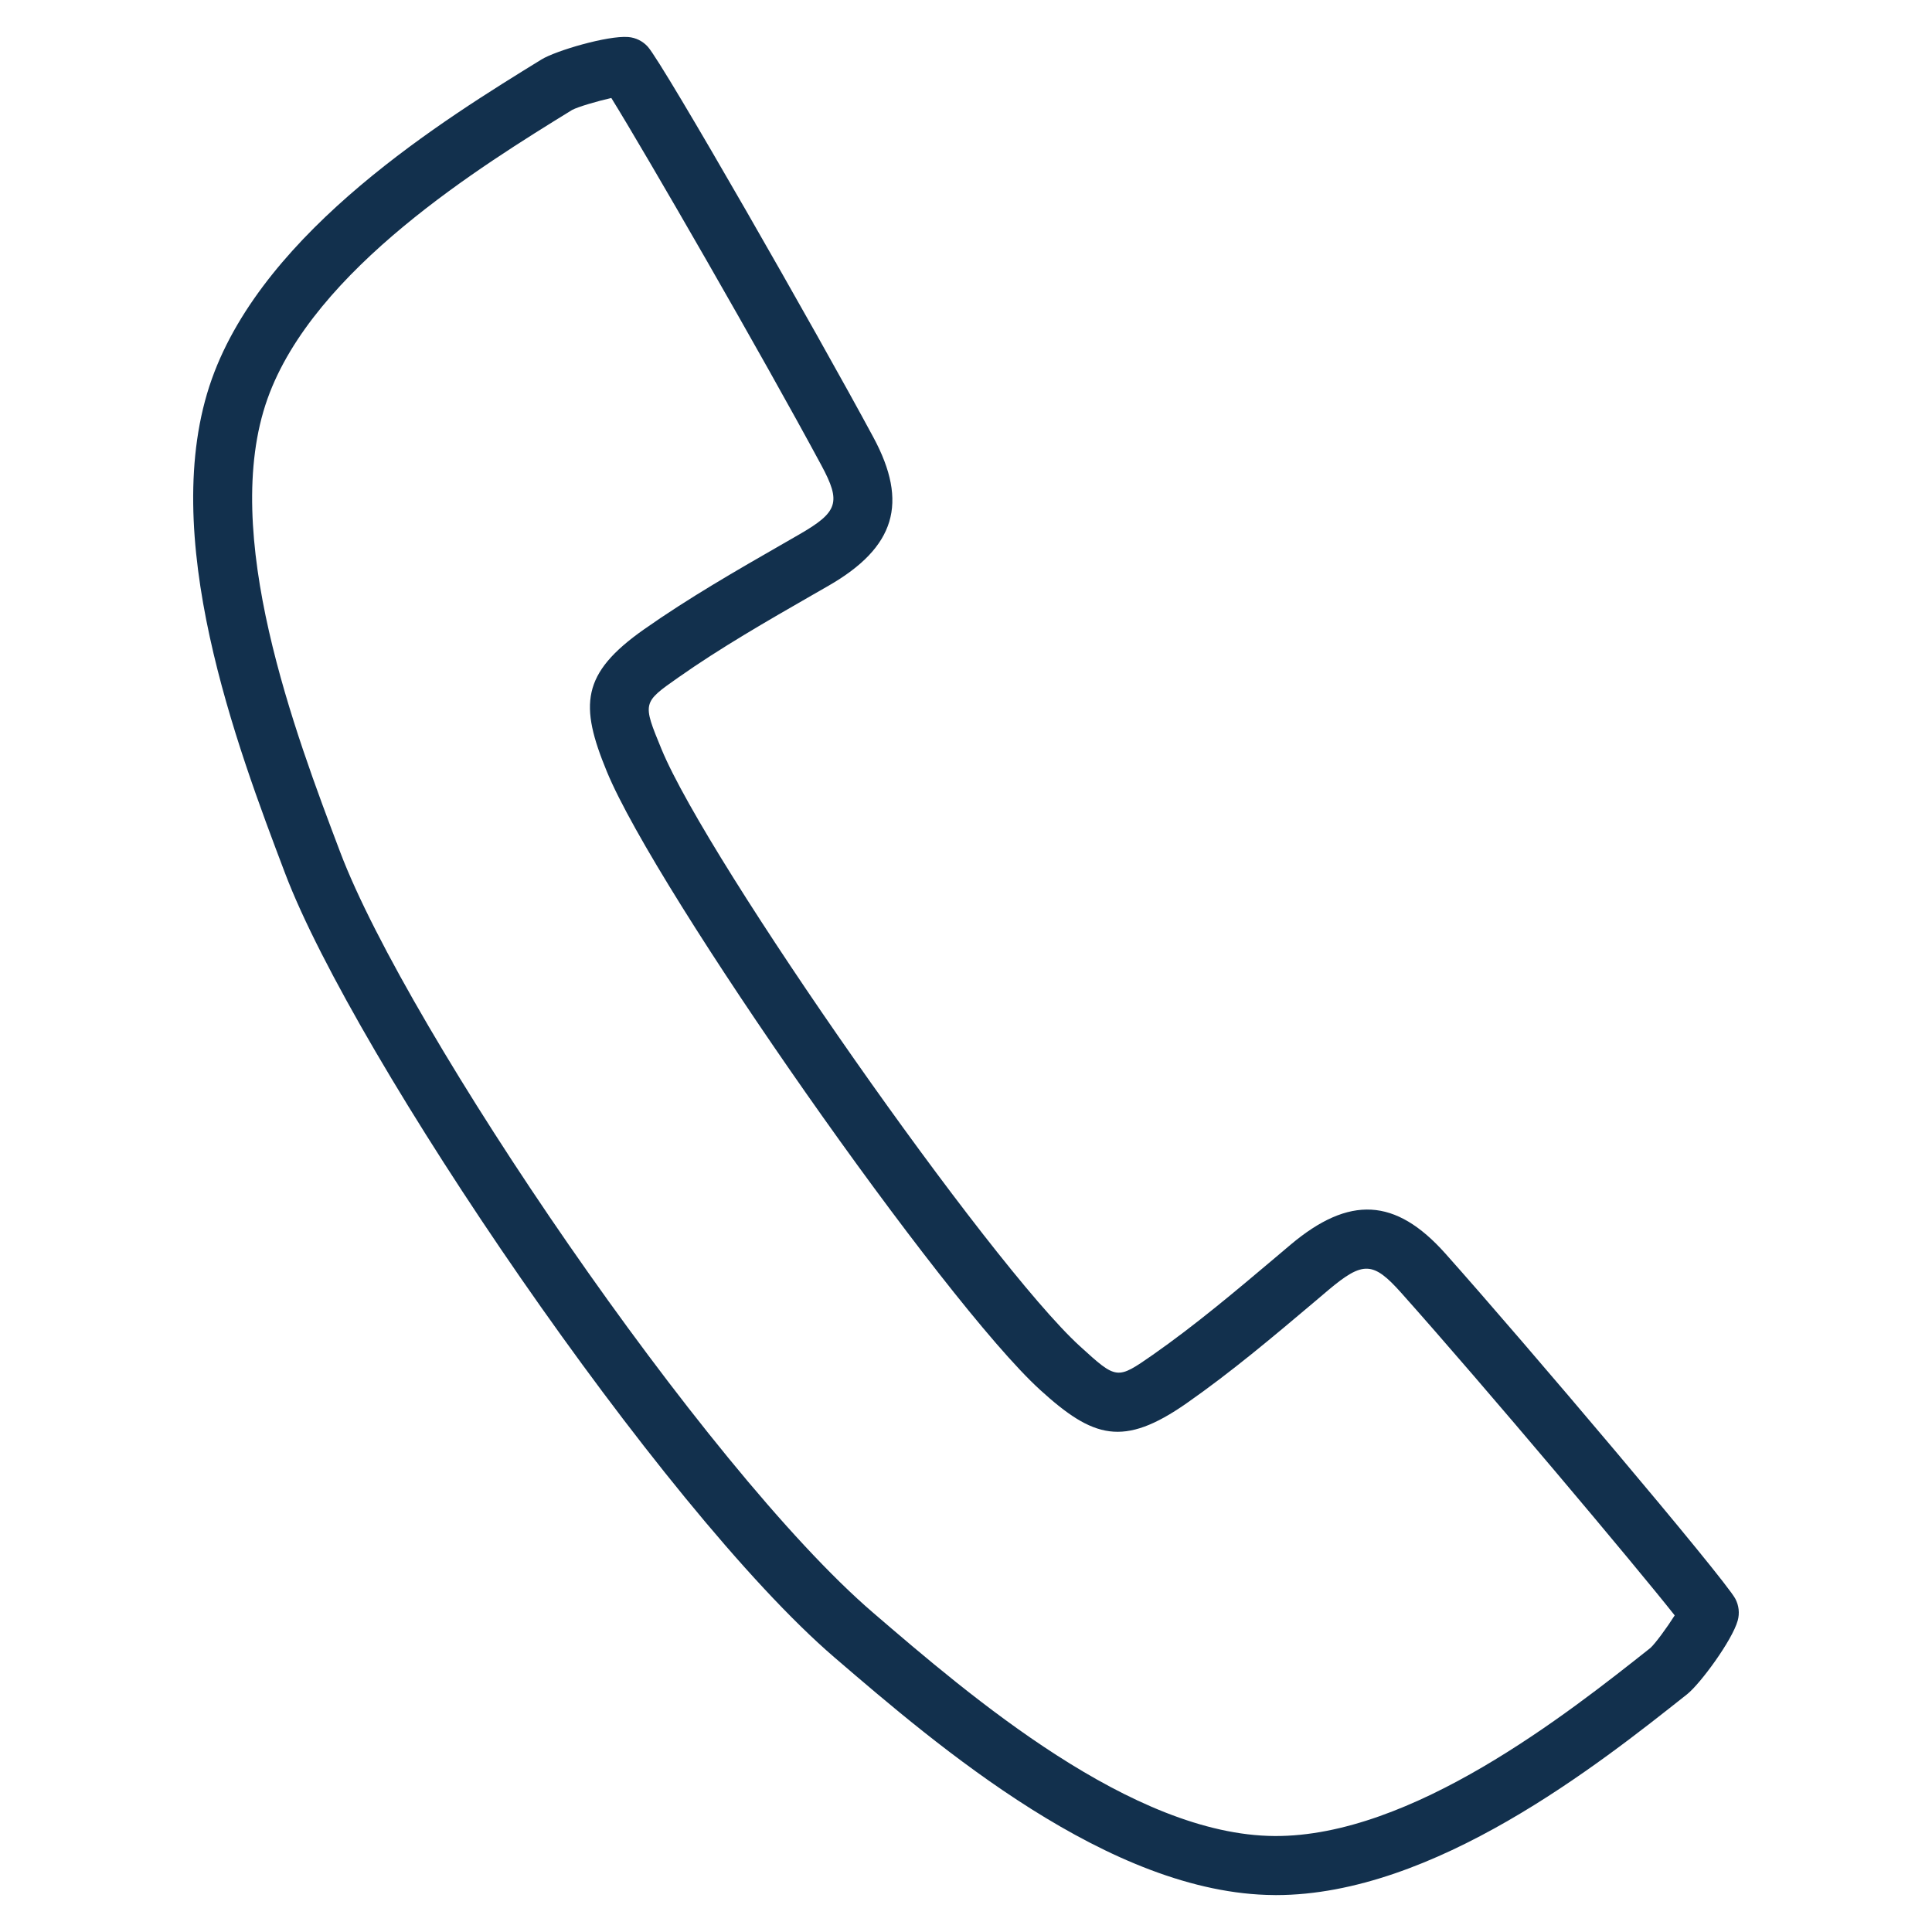 <?xml version="1.0" encoding="UTF-8" standalone="no"?>
<!-- Created with Inkscape (http://www.inkscape.org/) -->

<svg
   width="50"
   height="50"
   viewBox="0 0 50 50"
   id="svg2"
   version="1.1"
   inkscape:version="1.1.1 (3bf5ae0d25, 2021-09-20)"
   sodipodi:docname="contanct_tel.svg"
   xmlns:inkscape="http://www.inkscape.org/namespaces/inkscape"
   xmlns:sodipodi="http://sodipodi.sourceforge.net/DTD/sodipodi-0.dtd"
   xmlns="http://www.w3.org/2000/svg"
   xmlns:svg="http://www.w3.org/2000/svg"
   xmlns:rdf="http://www.w3.org/1999/02/22-rdf-syntax-ns#"
   xmlns:cc="http://creativecommons.org/ns#"
   xmlns:dc="http://purl.org/dc/elements/1.1/">
  <defs
     id="defs4">
    <clipPath
       clipPathUnits="userSpaceOnUse"
       id="clipPath3277">
      <path
         d="m 511.983,1672 h 96.026 v 120 h -96.026 z"
         id="path3275" />
    </clipPath>
    <clipPath
       clipPathUnits="userSpaceOnUse"
       id="clipPath3289">
      <path
         d="m 884.99,1671.616 h 120.016 v 120 H 884.99 Z"
         id="path3287" />
    </clipPath>
    <clipPath
       clipPathUnits="userSpaceOnUse"
       id="clipPath3265">
      <path
         d="m 1264.541,1671.616 h 152.734 v 120 h -152.734 z"
         id="path3263" />
    </clipPath>
  </defs>
  <sodipodi:namedview
     id="base"
     pagecolor="#8a8a8a"
     bordercolor="#666666"
     borderopacity="1.0"
     inkscape:pageopacity="1"
     inkscape:pageshadow="2"
     inkscape:zoom="2.8284271"
     inkscape:cx="178.36769"
     inkscape:cy="73.892659"
     inkscape:document-units="px"
     inkscape:current-layer="layer1"
     showgrid="false"
     units="in"
     inkscape:window-width="1920"
     inkscape:window-height="1009"
     inkscape:window-x="1912"
     inkscape:window-y="-8"
     inkscape:window-maximized="1"
     inkscape:snap-center="true"
     inkscape:snap-nodes="true"
     inkscape:pagecheckerboard="0"
     showguides="false"
     inkscape:guide-bbox="true"
     inkscape:snap-bbox="true"
     inkscape:bbox-nodes="true">
    <sodipodi:guide
       position="482.857,74.286"
       orientation="0,-1"
       id="guide2745" />
    <inkscape:grid
       type="xygrid"
       id="grid1667" />
  </sodipodi:namedview>
  <g
     inkscape:label="レイヤー 1"
     inkscape:groupmode="layer"
     id="layer1"
     transform="translate(0,-1042.362)">
    <g
       id="g3313"
       transform="matrix(1,0,0,-1,37.402,1074.799)"
       style="stroke-width:1.333">
      <path
         d="m 0,0 c -1.284,1.438 -2.482,1.504 -4.005,0.222 l -0.376,-0.318 c -1.027,-0.867 -2.089,-1.763 -3.191,-2.533 -0.926,-0.644 -0.926,-0.645 -1.883,0.227 -2.338,2.13 -9.626,12.53 -10.829,15.455 -0.493,1.198 -0.493,1.198 0.43,1.846 1.101,0.775 2.308,1.468 3.476,2.139 l 0.42,0.241 c 1.727,0.994 2.073,2.143 1.159,3.84 -1.439,2.675 -5.427,9.648 -5.837,10.108 -0.131,0.146 -0.314,0.237 -0.51,0.252 -0.532,0.041 -1.872,-0.354 -2.242,-0.581 -2.5,-1.539 -7.154,-4.405 -8.531,-8.267 -1.431,-4.014 0.651,-9.511 1.895,-12.795 1.79,-4.728 9.729,-16.436 14.22,-20.295 2.666,-2.29 7.128,-6.123 11.379,-6.148 0.015,-0.001 0.029,-0.001 0.044,-0.001 4.088,0.001 8.348,3.379 10.64,5.197 0.341,0.27 1.169,1.396 1.311,1.908 0.053,0.19 0.03,0.393 -0.063,0.566 C 7.215,-8.396 2.023,-2.267 0,0 m 5.309,-10.213 c -2.154,-1.708 -6.179,-4.886 -9.725,-4.866 -3.689,0.022 -7.885,3.626 -10.391,5.78 -4.355,3.74 -12.052,15.093 -13.788,19.676 -1.169,3.088 -3.126,8.257 -1.884,11.74 1.196,3.356 5.553,6.038 7.884,7.475 0.154,0.082 0.661,0.23 1.014,0.309 0.874,-1.409 3.907,-6.665 5.436,-9.506 0.516,-0.958 0.435,-1.209 -0.576,-1.791 l -0.419,-0.241 c -1.197,-0.687 -2.435,-1.398 -3.594,-2.213 -1.631,-1.147 -1.671,-1.962 -0.964,-3.678 1.281,-3.117 8.722,-13.737 11.214,-16.005 1.373,-1.25 2.151,-1.49 3.787,-0.349 1.159,0.809 2.249,1.729 3.302,2.618 l 0.374,0.317 c 0.893,0.75 1.156,0.74 1.88,-0.072 2.157,-2.416 6.082,-7.085 7.08,-8.35 -0.196,-0.311 -0.506,-0.734 -0.63,-0.844"
         style="fill:#12304d;fill-opacity:1;fill-rule:nonzero;stroke:none;stroke-width:1.333"
         id="path3315" />
    </g>
  </g>
</svg>
